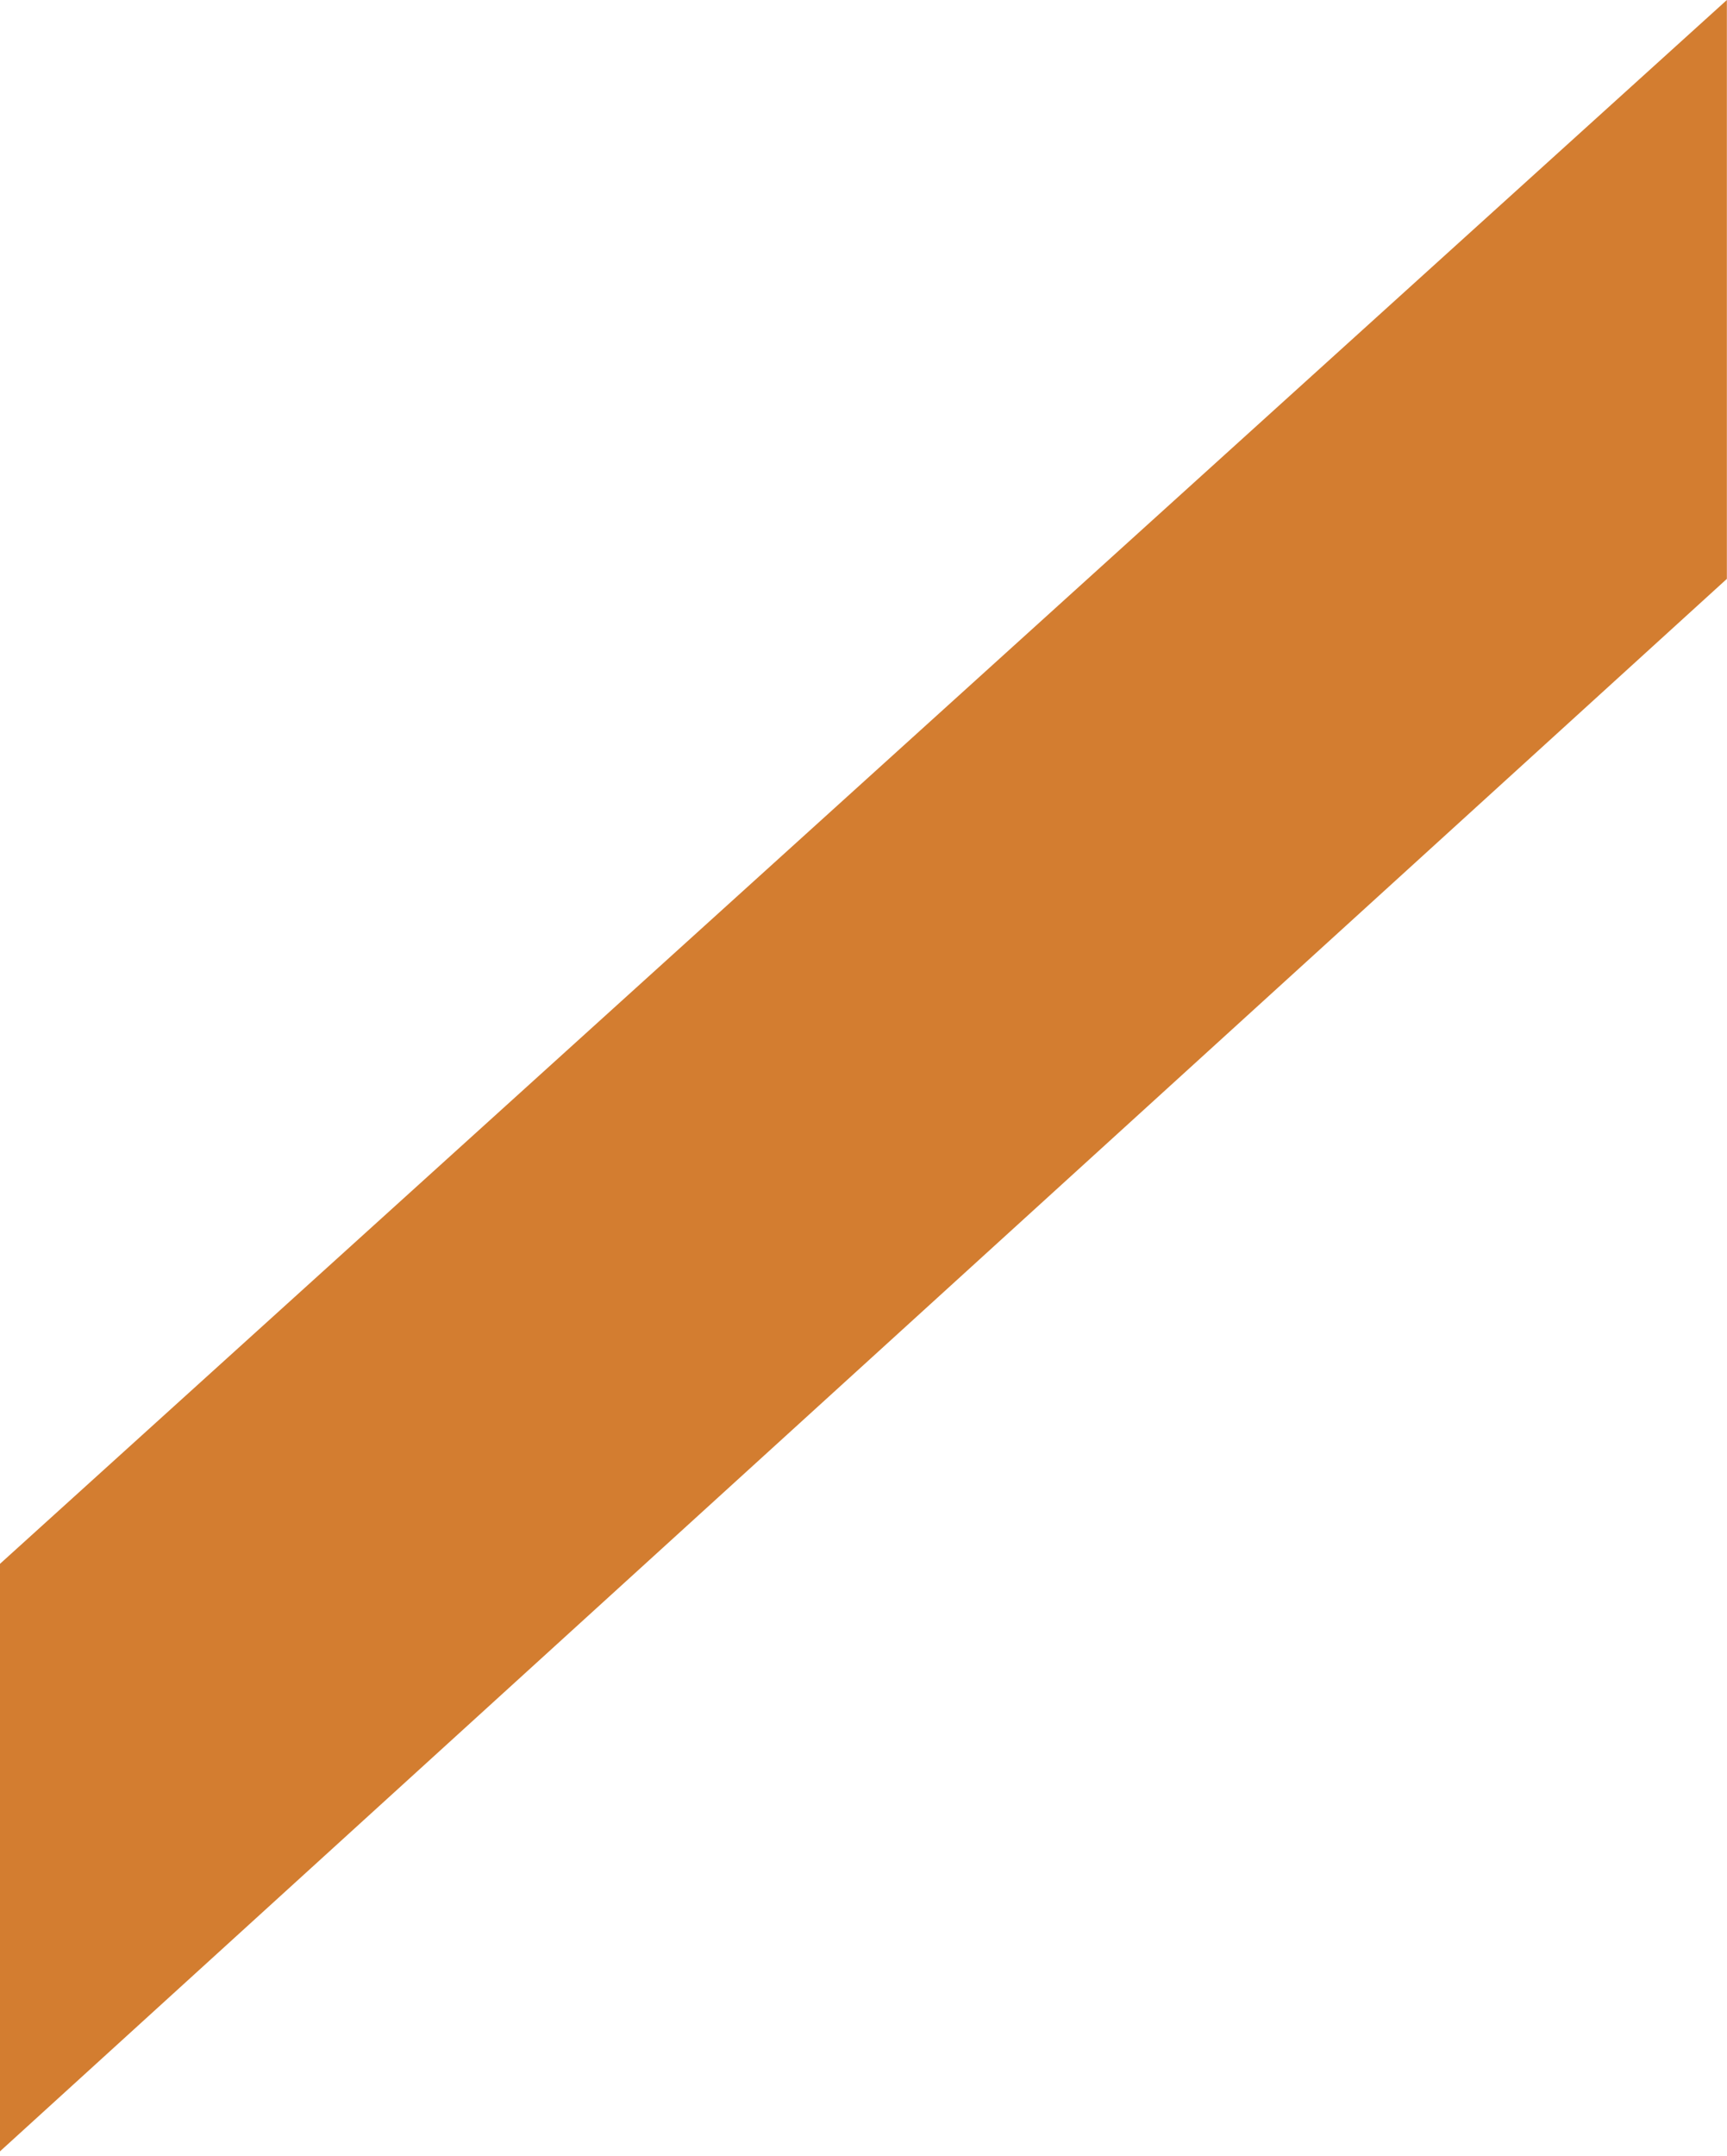 <?xml version="1.0" encoding="UTF-8"?> <svg xmlns="http://www.w3.org/2000/svg" width="388" height="484" viewBox="0 0 388 484" fill="none"> <path d="M0 351.113L387.97 0V129.97L0 483.022V351.113Z" fill="#D37D30"></path> </svg> 